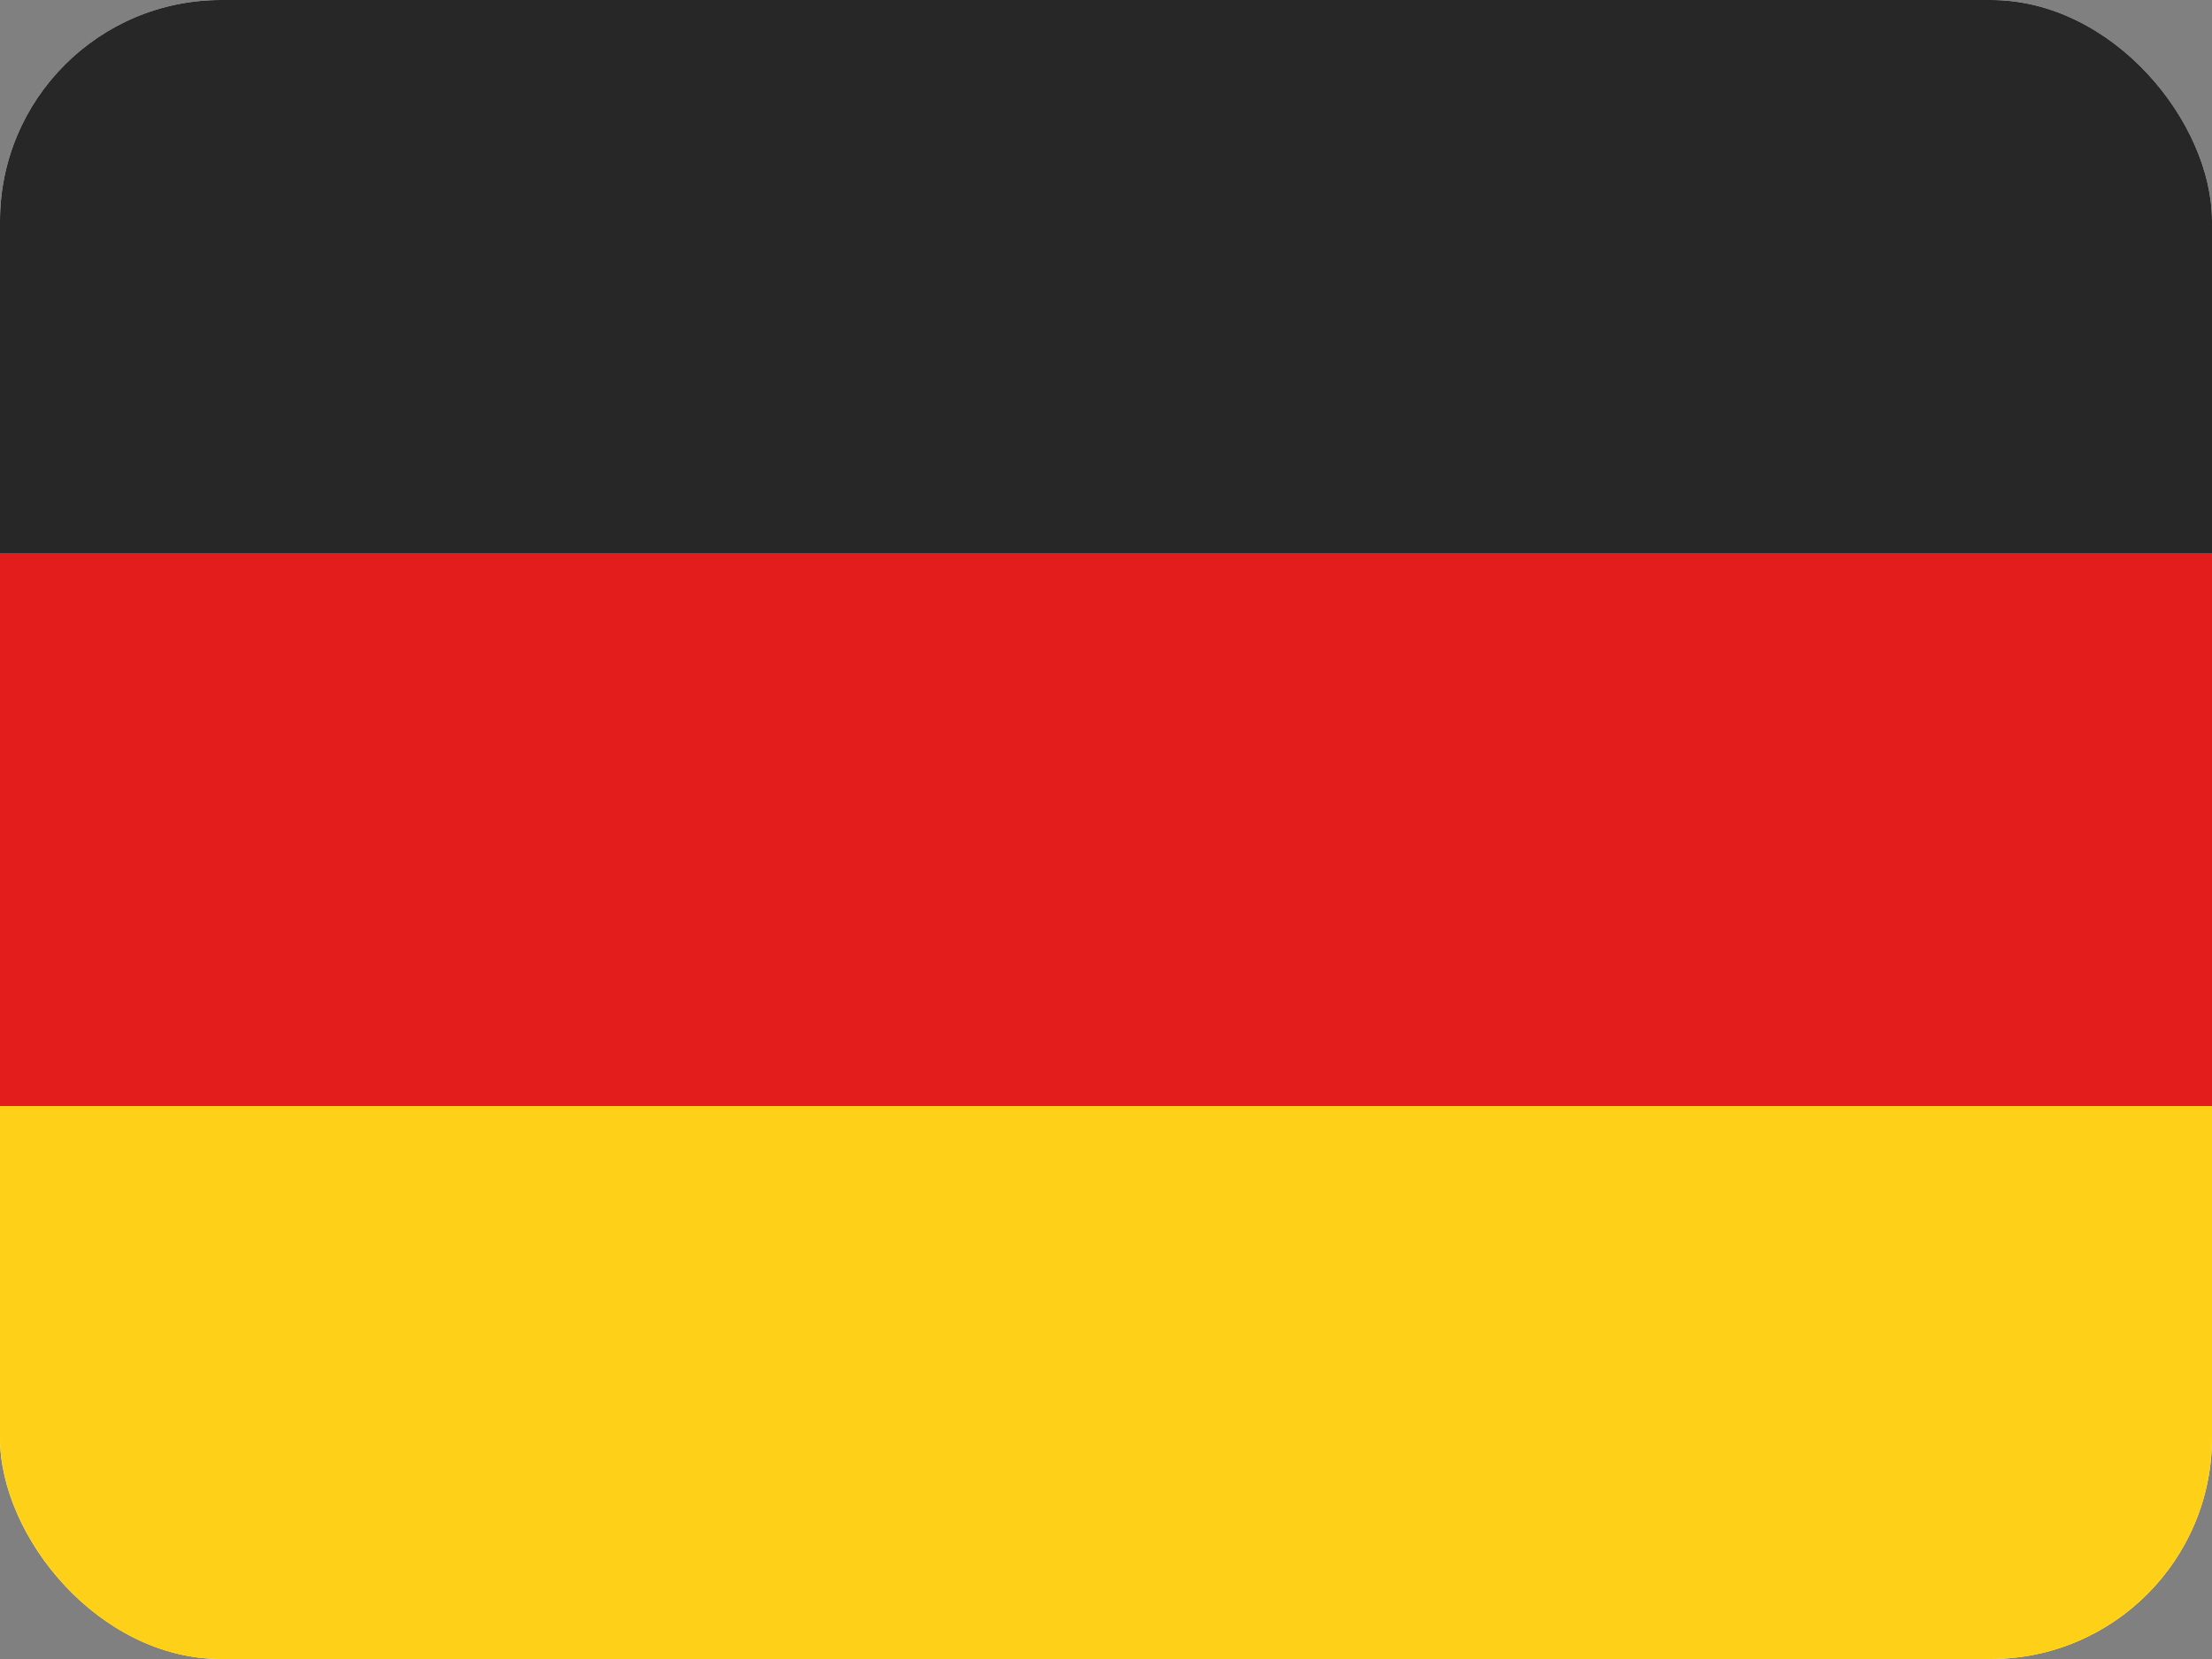 <svg width="20" height="15" viewBox="0 0 20 15" fill="none" xmlns="http://www.w3.org/2000/svg">
<rect x="0" y="0" width="20" height="15" fill="#808080" stroke="none"/>
<g clip-path="url(#clip0_270_60956)">
<rect width="20" height="15" rx="2" fill="white"/>
<path fill-rule="evenodd" clip-rule="evenodd" d="M0 10H20V15H0V10Z" fill="#FFD018"/>
<path fill-rule="evenodd" clip-rule="evenodd" d="M0 5H20V10H0V5Z" fill="#E31D1C"/>
<path fill-rule="evenodd" clip-rule="evenodd" d="M0 0H20V5H0V0Z" fill="#272727"/>
</g>
<defs>
<clipPath id="clip0_270_60956">
<rect width="20" height="15" rx="2" fill="white"/>
</clipPath>
</defs>
</svg>
